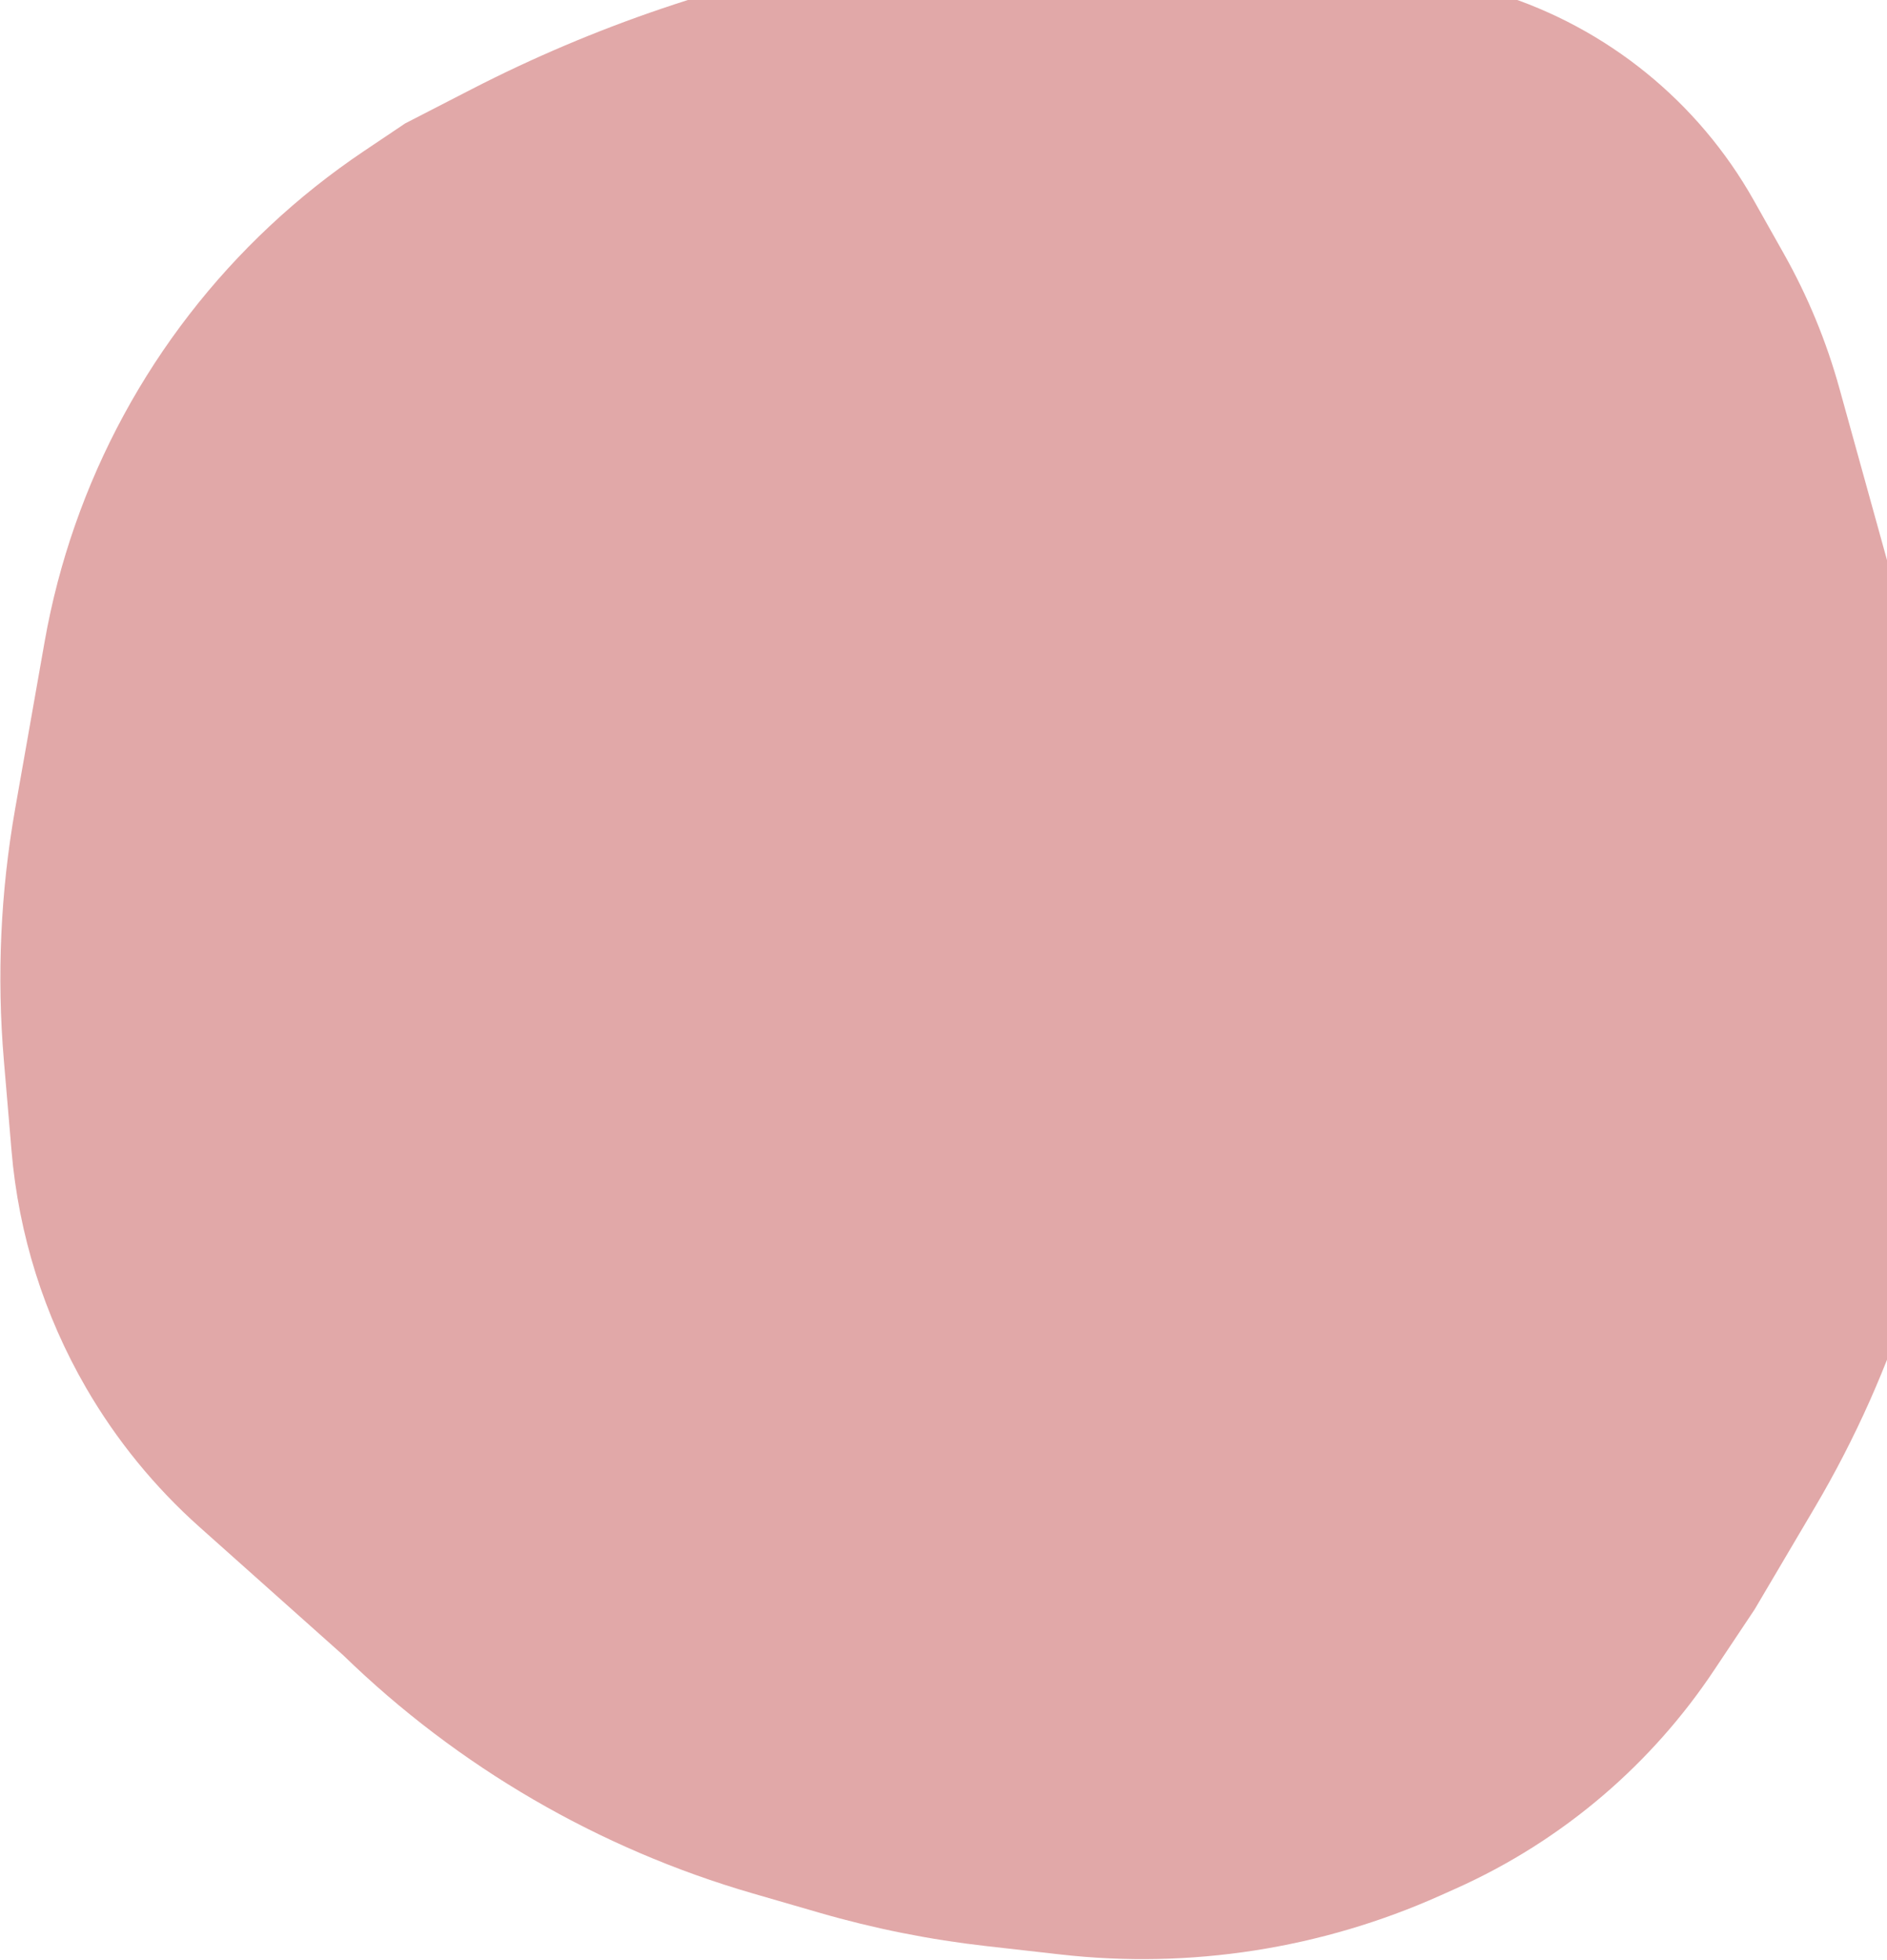 <?xml version="1.0" encoding="UTF-8"?> <svg xmlns="http://www.w3.org/2000/svg" width="549" height="570" viewBox="0 0 549 570" fill="none"> <path d="M117.893 35.887L137.12 25.994C172.909 7.58 211.237 -5.412 250.846 -12.554L255.449 -13.384C276.169 -17.121 297.182 -19 318.236 -19C343.089 -19 367.871 -16.381 392.175 -11.188L436.196 -1.781C467.605 8.099 494.077 29.564 510.233 58.255L518.999 73.82C525.939 86.145 531.358 99.266 535.136 112.896L550.78 169.336L564.573 236.061L567.018 253.421C570.325 276.902 570.52 300.715 567.599 324.247C565.586 340.467 562.102 356.471 557.19 372.061L556.232 375.104C549.263 397.222 539.792 418.473 528.002 438.443L510.462 468.152L498.637 485.877C489.645 499.355 478.847 511.536 466.545 522.08C453.622 533.156 439.172 542.312 423.638 549.267L419.048 551.323C384.429 566.823 346.284 572.749 308.594 568.482L286.824 566.018C270.43 564.162 254.223 560.92 238.376 556.328L219.001 550.712C174.21 537.732 133.295 513.942 99.856 481.437L58.028 444.13C44.971 432.484 33.846 418.838 25.068 403.703C12.833 382.605 5.419 359.061 3.358 334.759L1.121 308.382C-0.951 283.948 0.157 259.349 4.417 235.2L12.98 186.667C15.014 175.132 17.978 163.781 21.842 152.724C37.358 108.319 66.856 70.145 105.911 43.93L117.893 35.887Z" fill="#E1A8A8"></path> </svg> 